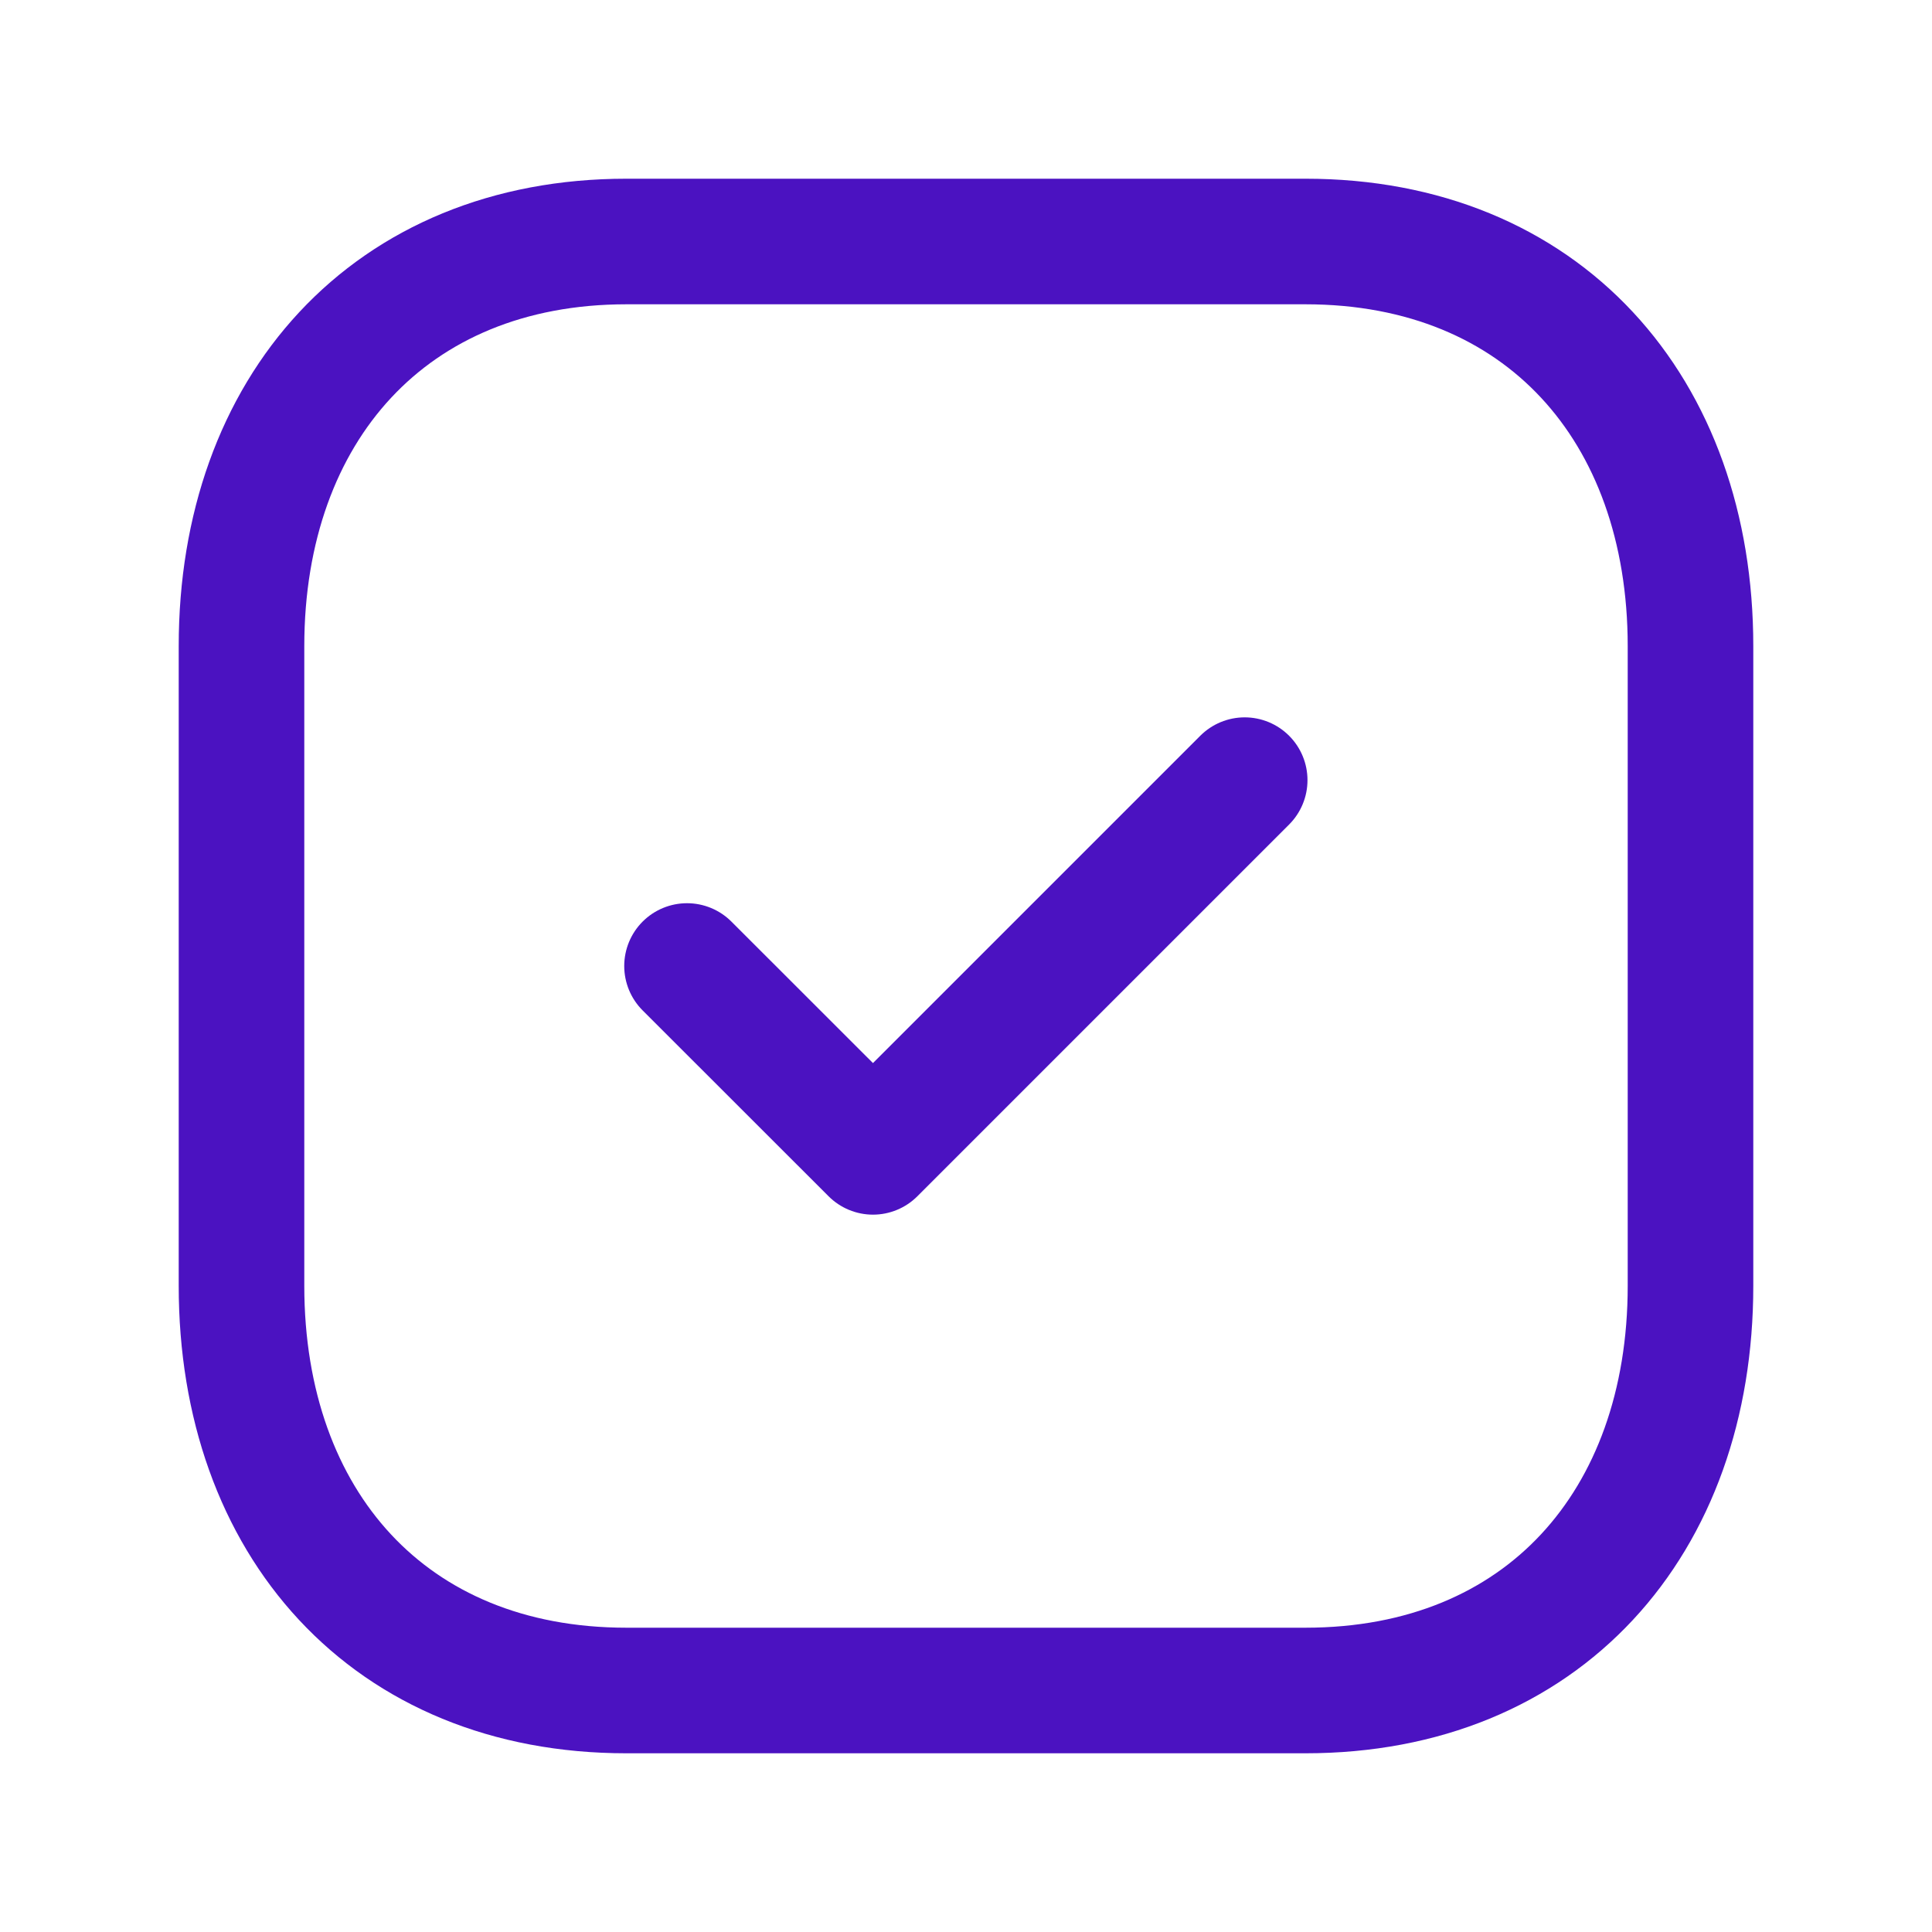 <svg width="20" height="20" viewBox="0 0 20 20" fill="none" xmlns="http://www.w3.org/2000/svg">
<path d="M6.485 2.5H13.514C15.971 2.5 17.5 4.234 17.5 6.689V13.311C17.5 15.766 15.971 17.5 13.513 17.5H6.485C4.028 17.5 2.5 15.766 2.5 13.311V6.689C2.5 4.234 4.036 2.5 6.485 2.5Z" stroke="#4B12C1" stroke-width="1.3" stroke-linecap="round" stroke-linejoin="round"/>
<path d="M7.112 10L9.037 11.924L12.885 8.076" stroke="#4B12C1" stroke-width="1.3" stroke-linecap="round" stroke-linejoin="round"/>
</svg>

